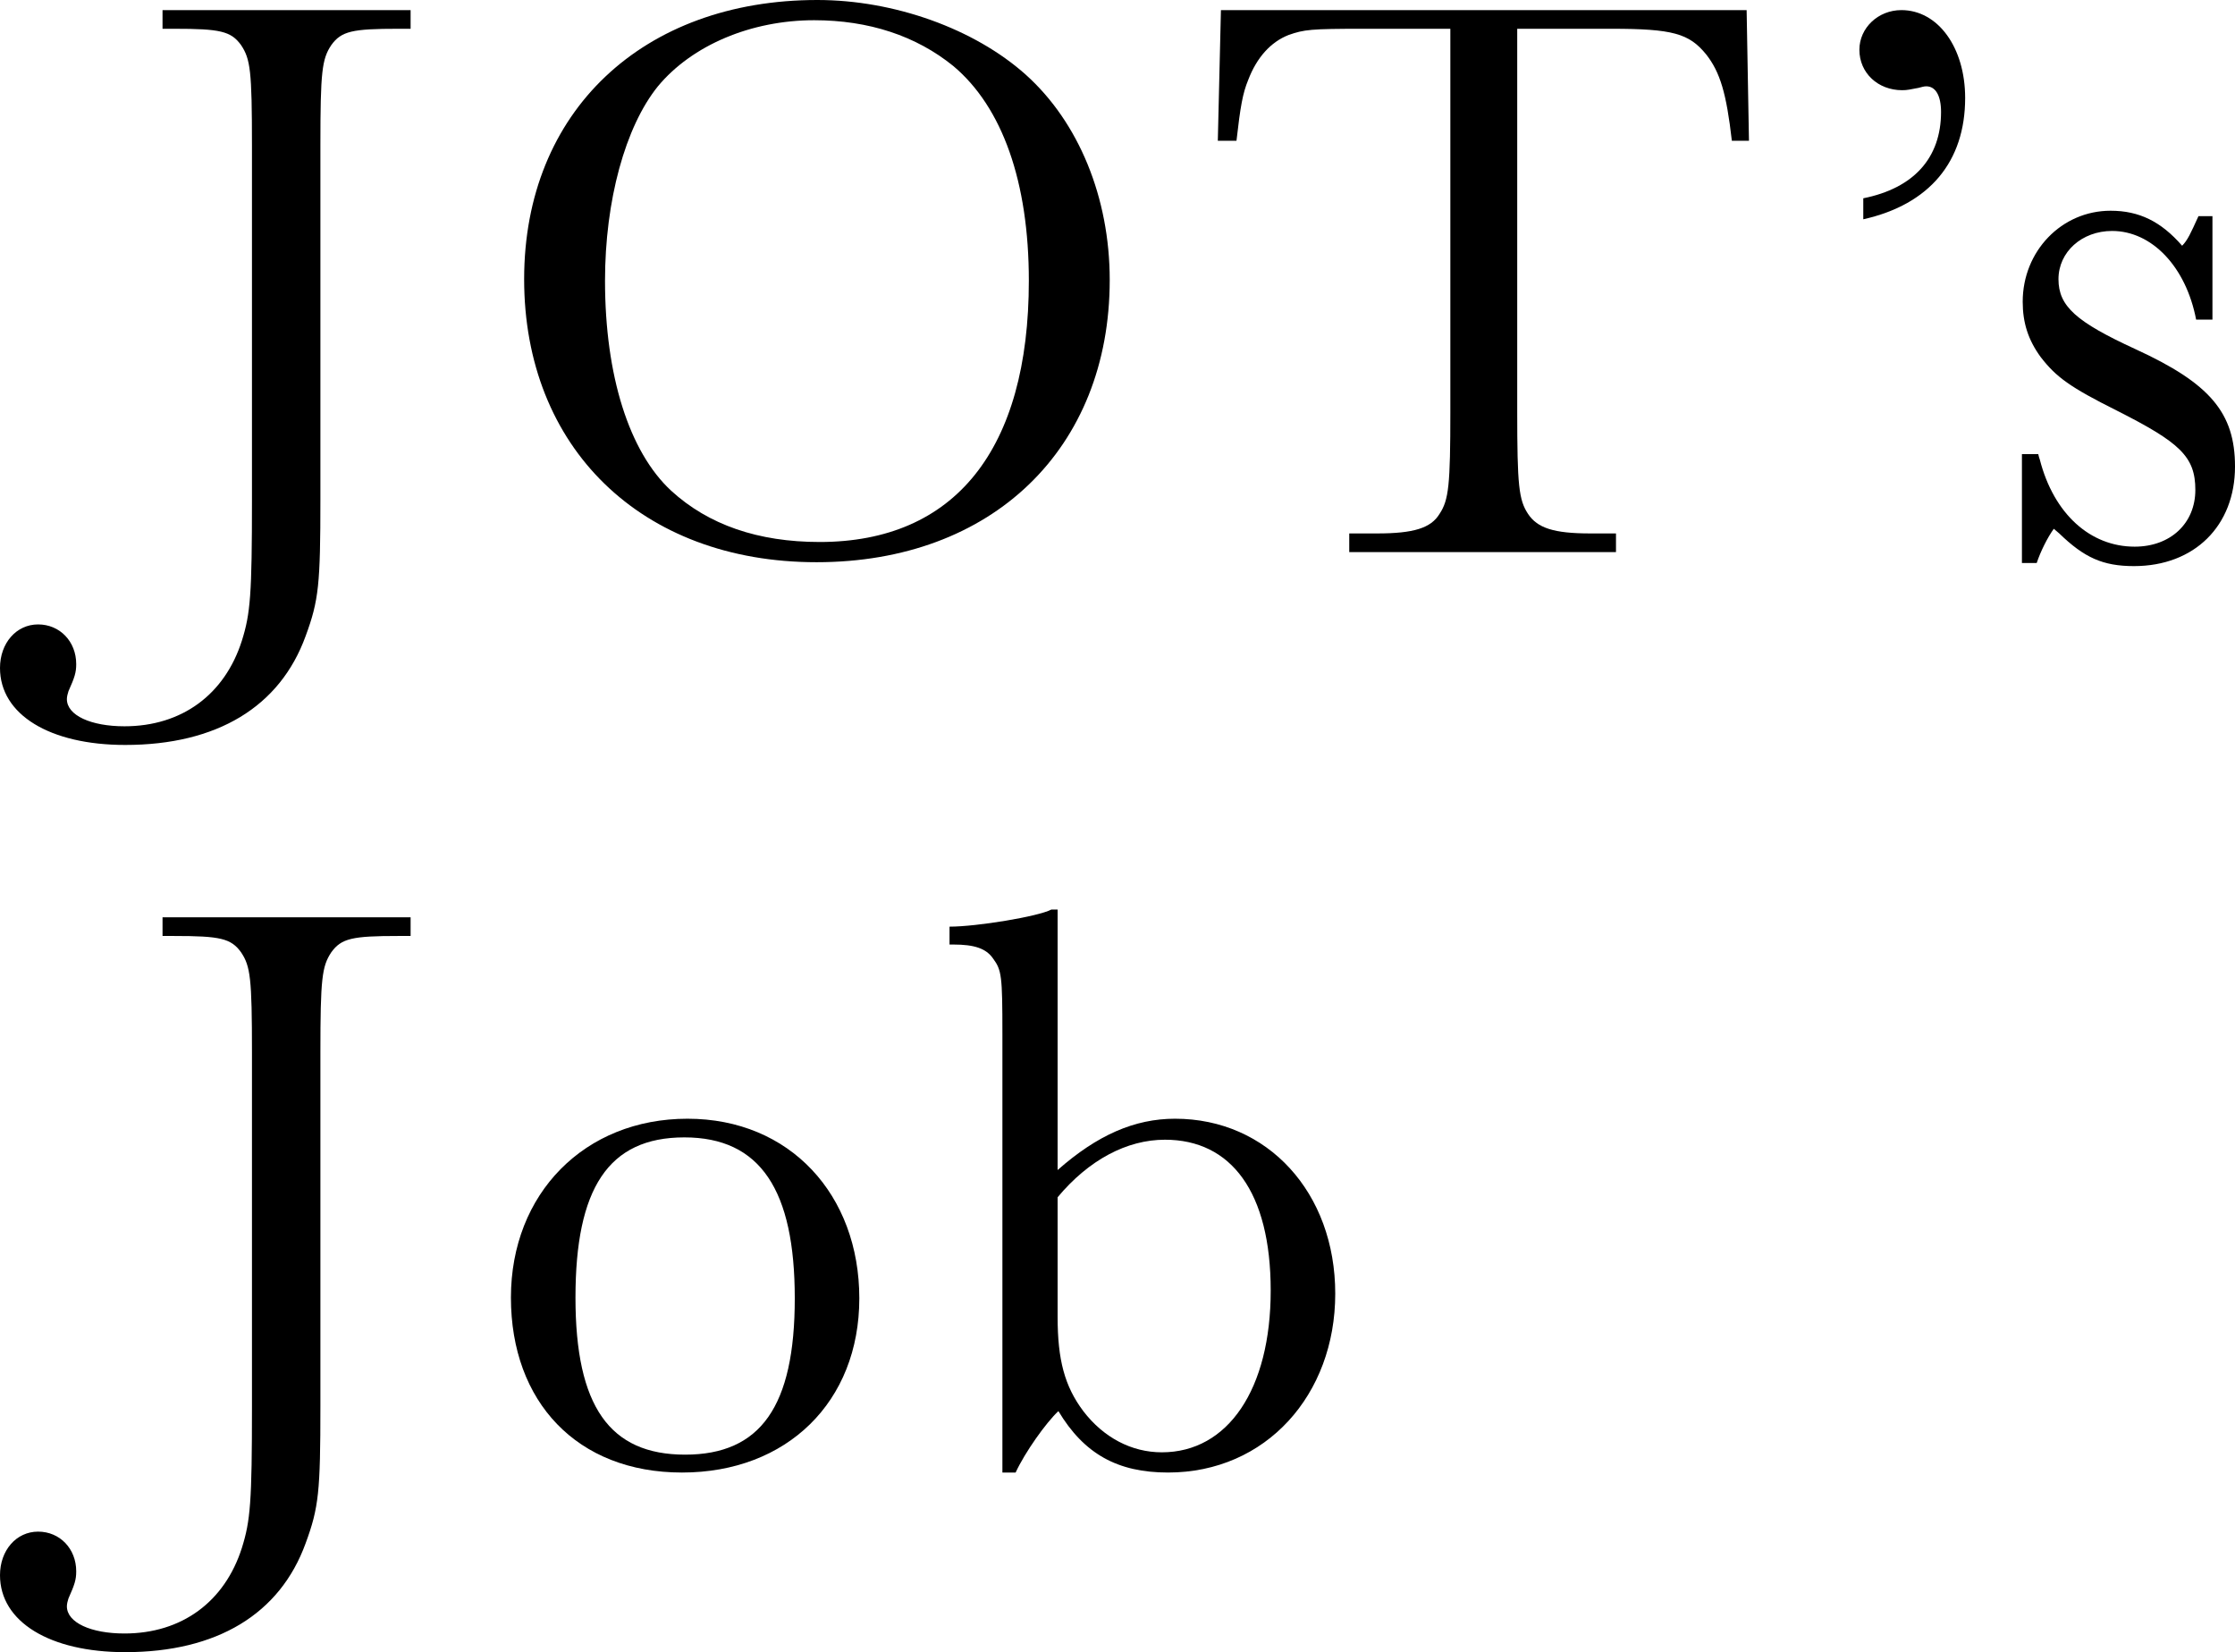 <?xml version="1.0" encoding="UTF-8"?>
<svg id="_レイヤー_1" data-name="レイヤー 1" xmlns="http://www.w3.org/2000/svg" viewBox="0 0 172.44 127.48">
  <path d="M31.68,.78v1.44h-.96c-3.54,0-4.38,.18-5.16,1.26-.72,1.08-.84,2.04-.84,7.74v27.3c0,6.54-.12,7.8-1.14,10.56-1.98,5.46-6.84,8.4-13.92,8.4-5.82,0-9.66-2.34-9.66-5.94,0-1.92,1.26-3.36,2.94-3.36s2.94,1.32,2.94,3.06c0,.66-.12,1.02-.6,2.1-.06,.18-.12,.42-.12,.6,0,1.26,1.86,2.1,4.44,2.1,4.44,0,7.74-2.46,9.06-6.6,.66-2.1,.78-3.54,.78-10.92V11.22c0-5.76-.12-6.66-.84-7.74-.78-1.08-1.62-1.26-5.16-1.26h-.9V.78H31.68Z"/>
  <path d="M79.14,5.76c4.08,3.66,6.48,9.48,6.48,15.84,0,13.02-9.06,21.78-22.62,21.78s-22.56-8.88-22.56-21.84S49.62,0,63.06,0c5.94,0,12.12,2.22,16.08,5.76Zm-28.38,.9c-2.52,3.12-4.08,8.82-4.08,15,0,7.32,1.86,13.2,5.1,16.2,2.88,2.64,6.72,3.96,11.46,3.96,10.44,0,16.14-7.14,16.14-20.16,0-7.62-2.04-13.38-5.82-16.56-2.88-2.34-6.54-3.54-10.74-3.54-4.86,0-9.42,1.92-12.06,5.1Z"/>
  <path d="M93.96,10.86l.24-10.08h40.56l.18,10.08h-1.32c-.42-3.66-.9-5.28-1.98-6.66-1.32-1.62-2.58-1.98-7.32-1.98h-7.26V31.74c0,5.7,.12,6.84,.84,7.92,.72,1.08,1.98,1.5,4.8,1.5h1.98v1.44h-20.58v-1.44h2.16c2.82,0,4.14-.42,4.8-1.5,.72-1.08,.84-2.22,.84-7.92V2.22h-6.72c-4.08,0-4.56,.06-5.76,.48-1.38,.54-2.46,1.74-3.12,3.48-.42,1.02-.6,2.04-.9,4.68h-1.44Z"/>
  <path d="M143.76,15.3c3.9-.78,6-3.12,6-6.66,0-1.26-.42-1.98-1.14-1.98-.18,0-.36,.06-.6,.12-.66,.12-.84,.18-1.26,.18-1.86,0-3.3-1.32-3.3-3.12,0-1.68,1.44-3.06,3.24-3.06,2.82,0,4.92,2.88,4.92,6.78,0,4.92-2.76,8.22-7.86,9.36v-1.62Z"/>
  <path d="M156,35.04h1.26l.06,.24,.06,.18c1.08,4.2,3.9,6.72,7.32,6.72,2.76,0,4.68-1.8,4.68-4.38s-1.2-3.66-6.06-6.12c-3.6-1.8-4.68-2.58-5.88-4.14-.96-1.32-1.38-2.64-1.38-4.26,0-3.9,3-7.02,6.78-7.02,2.22,0,3.9,.84,5.52,2.7,.42-.42,.66-.96,1.26-2.28h1.08v7.98h-1.26c-.78-4.08-3.42-6.84-6.48-6.84-2.34,0-4.14,1.62-4.14,3.72s1.38,3.3,5.94,5.4c5.76,2.64,7.68,4.92,7.68,9.06,0,4.56-3.12,7.68-7.8,7.68-2.4,0-3.84-.66-5.76-2.52l-.42-.36c-.48,.66-1.02,1.74-1.32,2.64h-1.14v-8.4Z"/>
  <path d="M31.68,70.78v1.44h-.96c-3.54,0-4.38,.18-5.16,1.26-.72,1.08-.84,2.04-.84,7.74v27.3c0,6.54-.12,7.8-1.14,10.56-1.98,5.46-6.84,8.4-13.92,8.4-5.82,0-9.66-2.34-9.66-5.94,0-1.92,1.26-3.36,2.94-3.36s2.94,1.32,2.94,3.06c0,.66-.12,1.02-.6,2.1-.06,.18-.12,.42-.12,.6,0,1.26,1.86,2.1,4.44,2.1,4.44,0,7.74-2.46,9.06-6.6,.66-2.1,.78-3.54,.78-10.92v-27.3c0-5.76-.12-6.66-.84-7.74-.78-1.08-1.62-1.26-5.16-1.26h-.9v-1.44H31.68Z"/>
  <path d="M66.3,100.18c0,7.98-5.58,13.44-13.68,13.44s-13.2-5.46-13.2-13.5,5.7-13.8,13.62-13.8,13.26,5.88,13.26,13.86Zm-21.9-.06c0,8.4,2.64,12.12,8.46,12.12s8.46-3.72,8.46-12.06-2.64-12.42-8.52-12.42-8.4,3.96-8.4,12.36Z"/>
  <path d="M77.34,113.62v-33.84c0-4.5-.06-4.92-.72-5.82-.54-.78-1.44-1.08-3.06-1.08h-.3v-1.38c2.1,0,6.84-.78,7.86-1.32h.48v20.1c3.06-2.7,5.94-3.96,9.06-3.96,7.14,0,12.36,5.7,12.36,13.5s-5.34,13.8-12.9,13.8c-3.9,0-6.48-1.44-8.46-4.74-.96,.9-2.58,3.18-3.3,4.74h-1.02Zm4.26-12c0,3.3,.54,5.34,1.98,7.26,1.56,2.04,3.72,3.18,6.06,3.18,5.1,0,8.4-4.86,8.4-12.48s-3.06-11.64-8.16-11.64c-2.94,0-5.88,1.56-8.28,4.44v9.24Z"/>
</svg>